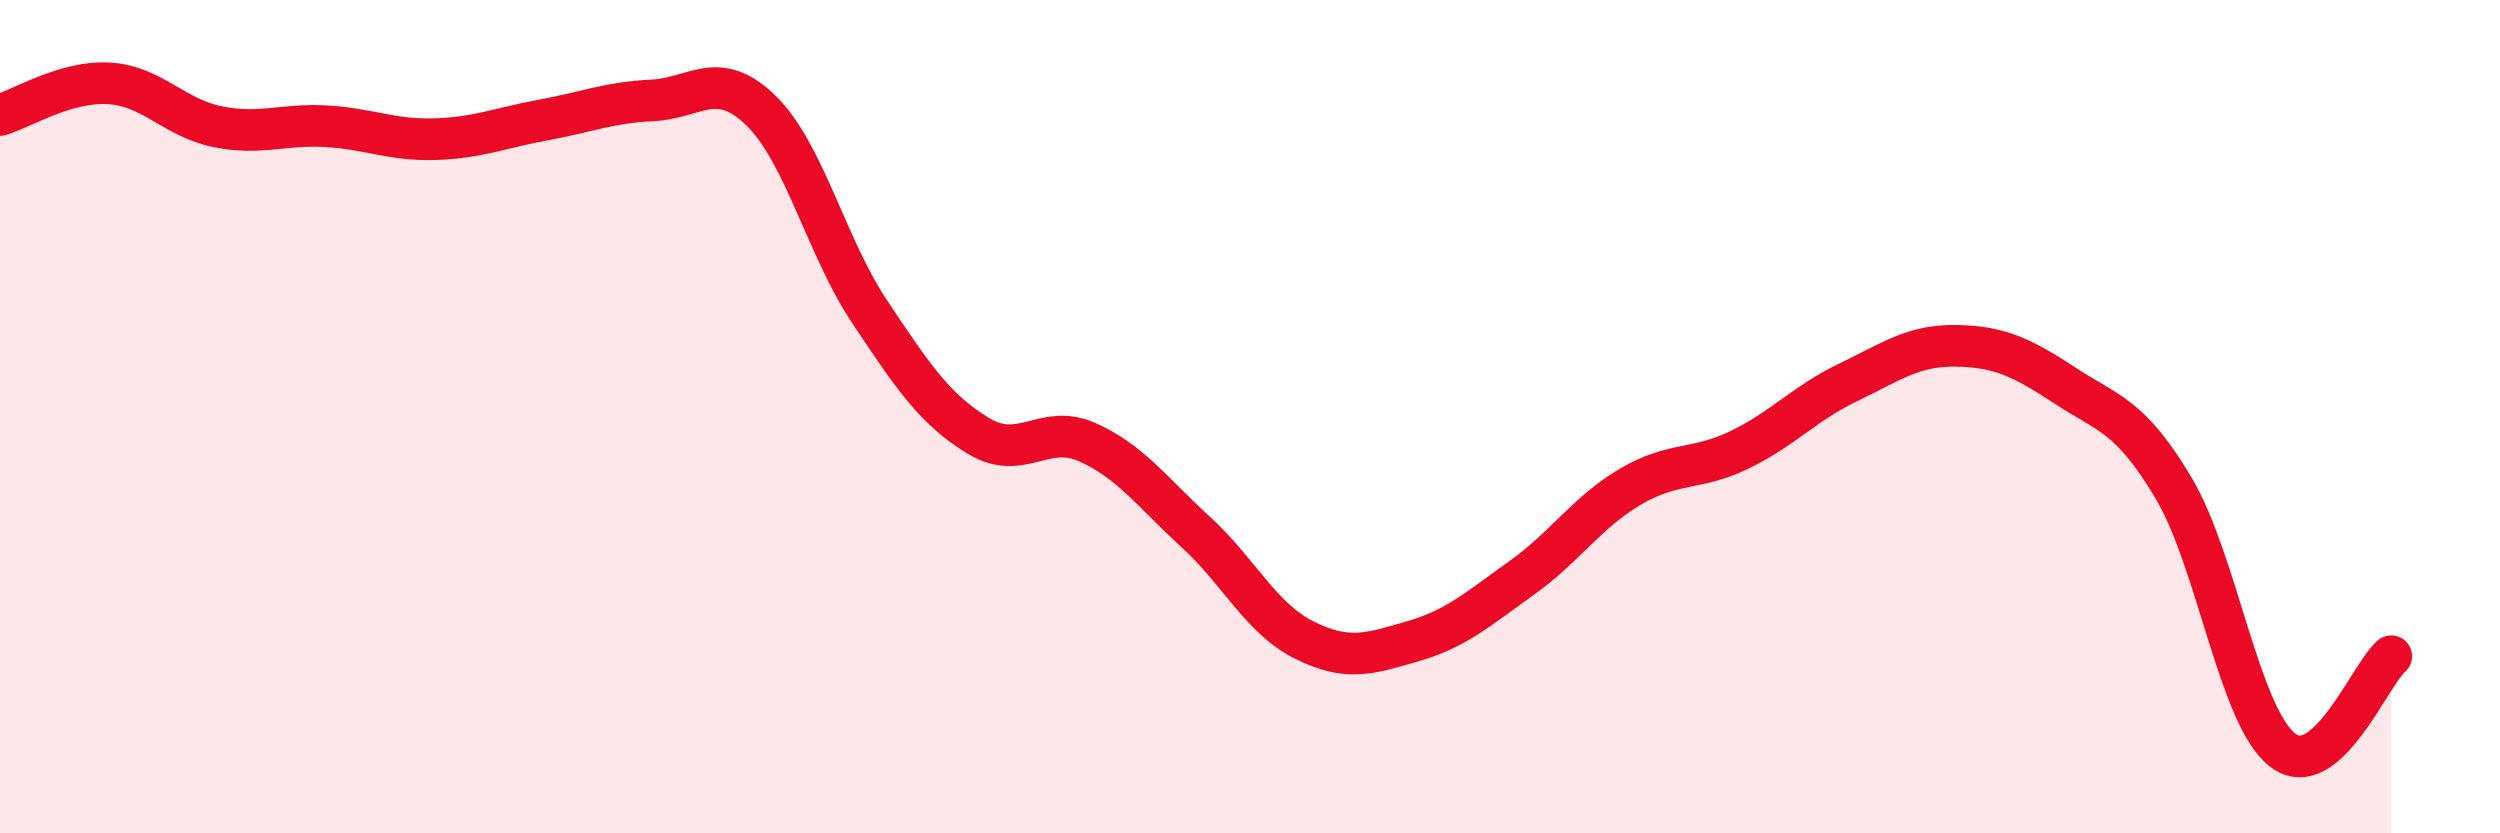 
    <svg width="60" height="20" viewBox="0 0 60 20" xmlns="http://www.w3.org/2000/svg">
      <path
        d="M 0,2.76 C 0.52,2.61 1.57,1.94 2.61,2 C 3.65,2.06 4.18,2.83 5.22,3.04 C 6.26,3.25 6.79,2.97 7.83,3.03 C 8.87,3.09 9.39,3.37 10.43,3.34 C 11.47,3.31 12,3.07 13.04,2.88 C 14.08,2.69 14.61,2.46 15.65,2.41 C 16.69,2.36 17.22,1.64 18.26,2.65 C 19.3,3.66 19.83,5.92 20.87,7.48 C 21.91,9.04 22.44,9.83 23.48,10.46 C 24.52,11.09 25.05,10.15 26.09,10.61 C 27.13,11.07 27.66,11.82 28.7,12.77 C 29.74,13.72 30.26,14.84 31.3,15.36 C 32.34,15.88 32.87,15.69 33.91,15.39 C 34.95,15.09 35.48,14.61 36.52,13.87 C 37.56,13.13 38.09,12.29 39.13,11.68 C 40.17,11.07 40.7,11.3 41.74,10.8 C 42.78,10.3 43.31,9.68 44.35,9.18 C 45.39,8.68 45.92,8.28 46.96,8.3 C 48,8.32 48.53,8.58 49.57,9.26 C 50.61,9.94 51.13,9.97 52.17,11.72 C 53.21,13.47 53.74,17.19 54.78,18 C 55.82,18.81 56.87,16.2 57.39,15.75L57.39 20L0 20Z"
        fill="#EB0A25"
        opacity="0.1"
        stroke-linecap="round"
        stroke-linejoin="round"
      />
      <path
        d="M 0,2.76 C 0.52,2.61 1.57,1.94 2.61,2 C 3.65,2.06 4.18,2.83 5.22,3.04 C 6.26,3.25 6.79,2.97 7.83,3.03 C 8.87,3.09 9.39,3.37 10.43,3.34 C 11.47,3.31 12,3.07 13.04,2.88 C 14.08,2.69 14.61,2.46 15.65,2.41 C 16.69,2.36 17.22,1.64 18.26,2.65 C 19.3,3.66 19.83,5.92 20.87,7.48 C 21.91,9.04 22.44,9.83 23.48,10.46 C 24.52,11.09 25.05,10.15 26.09,10.61 C 27.13,11.07 27.66,11.82 28.7,12.77 C 29.74,13.72 30.26,14.84 31.3,15.36 C 32.34,15.88 32.87,15.69 33.91,15.39 C 34.95,15.09 35.48,14.61 36.52,13.87 C 37.56,13.13 38.09,12.29 39.13,11.68 C 40.17,11.07 40.7,11.3 41.74,10.8 C 42.78,10.3 43.31,9.68 44.35,9.18 C 45.39,8.68 45.92,8.28 46.96,8.3 C 48,8.32 48.53,8.58 49.57,9.26 C 50.61,9.94 51.13,9.97 52.17,11.72 C 53.21,13.47 53.74,17.19 54.78,18 C 55.82,18.81 56.87,16.2 57.39,15.75"
        stroke="#EB0A25"
        stroke-width="1"
        fill="none"
        stroke-linecap="round"
        stroke-linejoin="round"
      />
    </svg>
  
